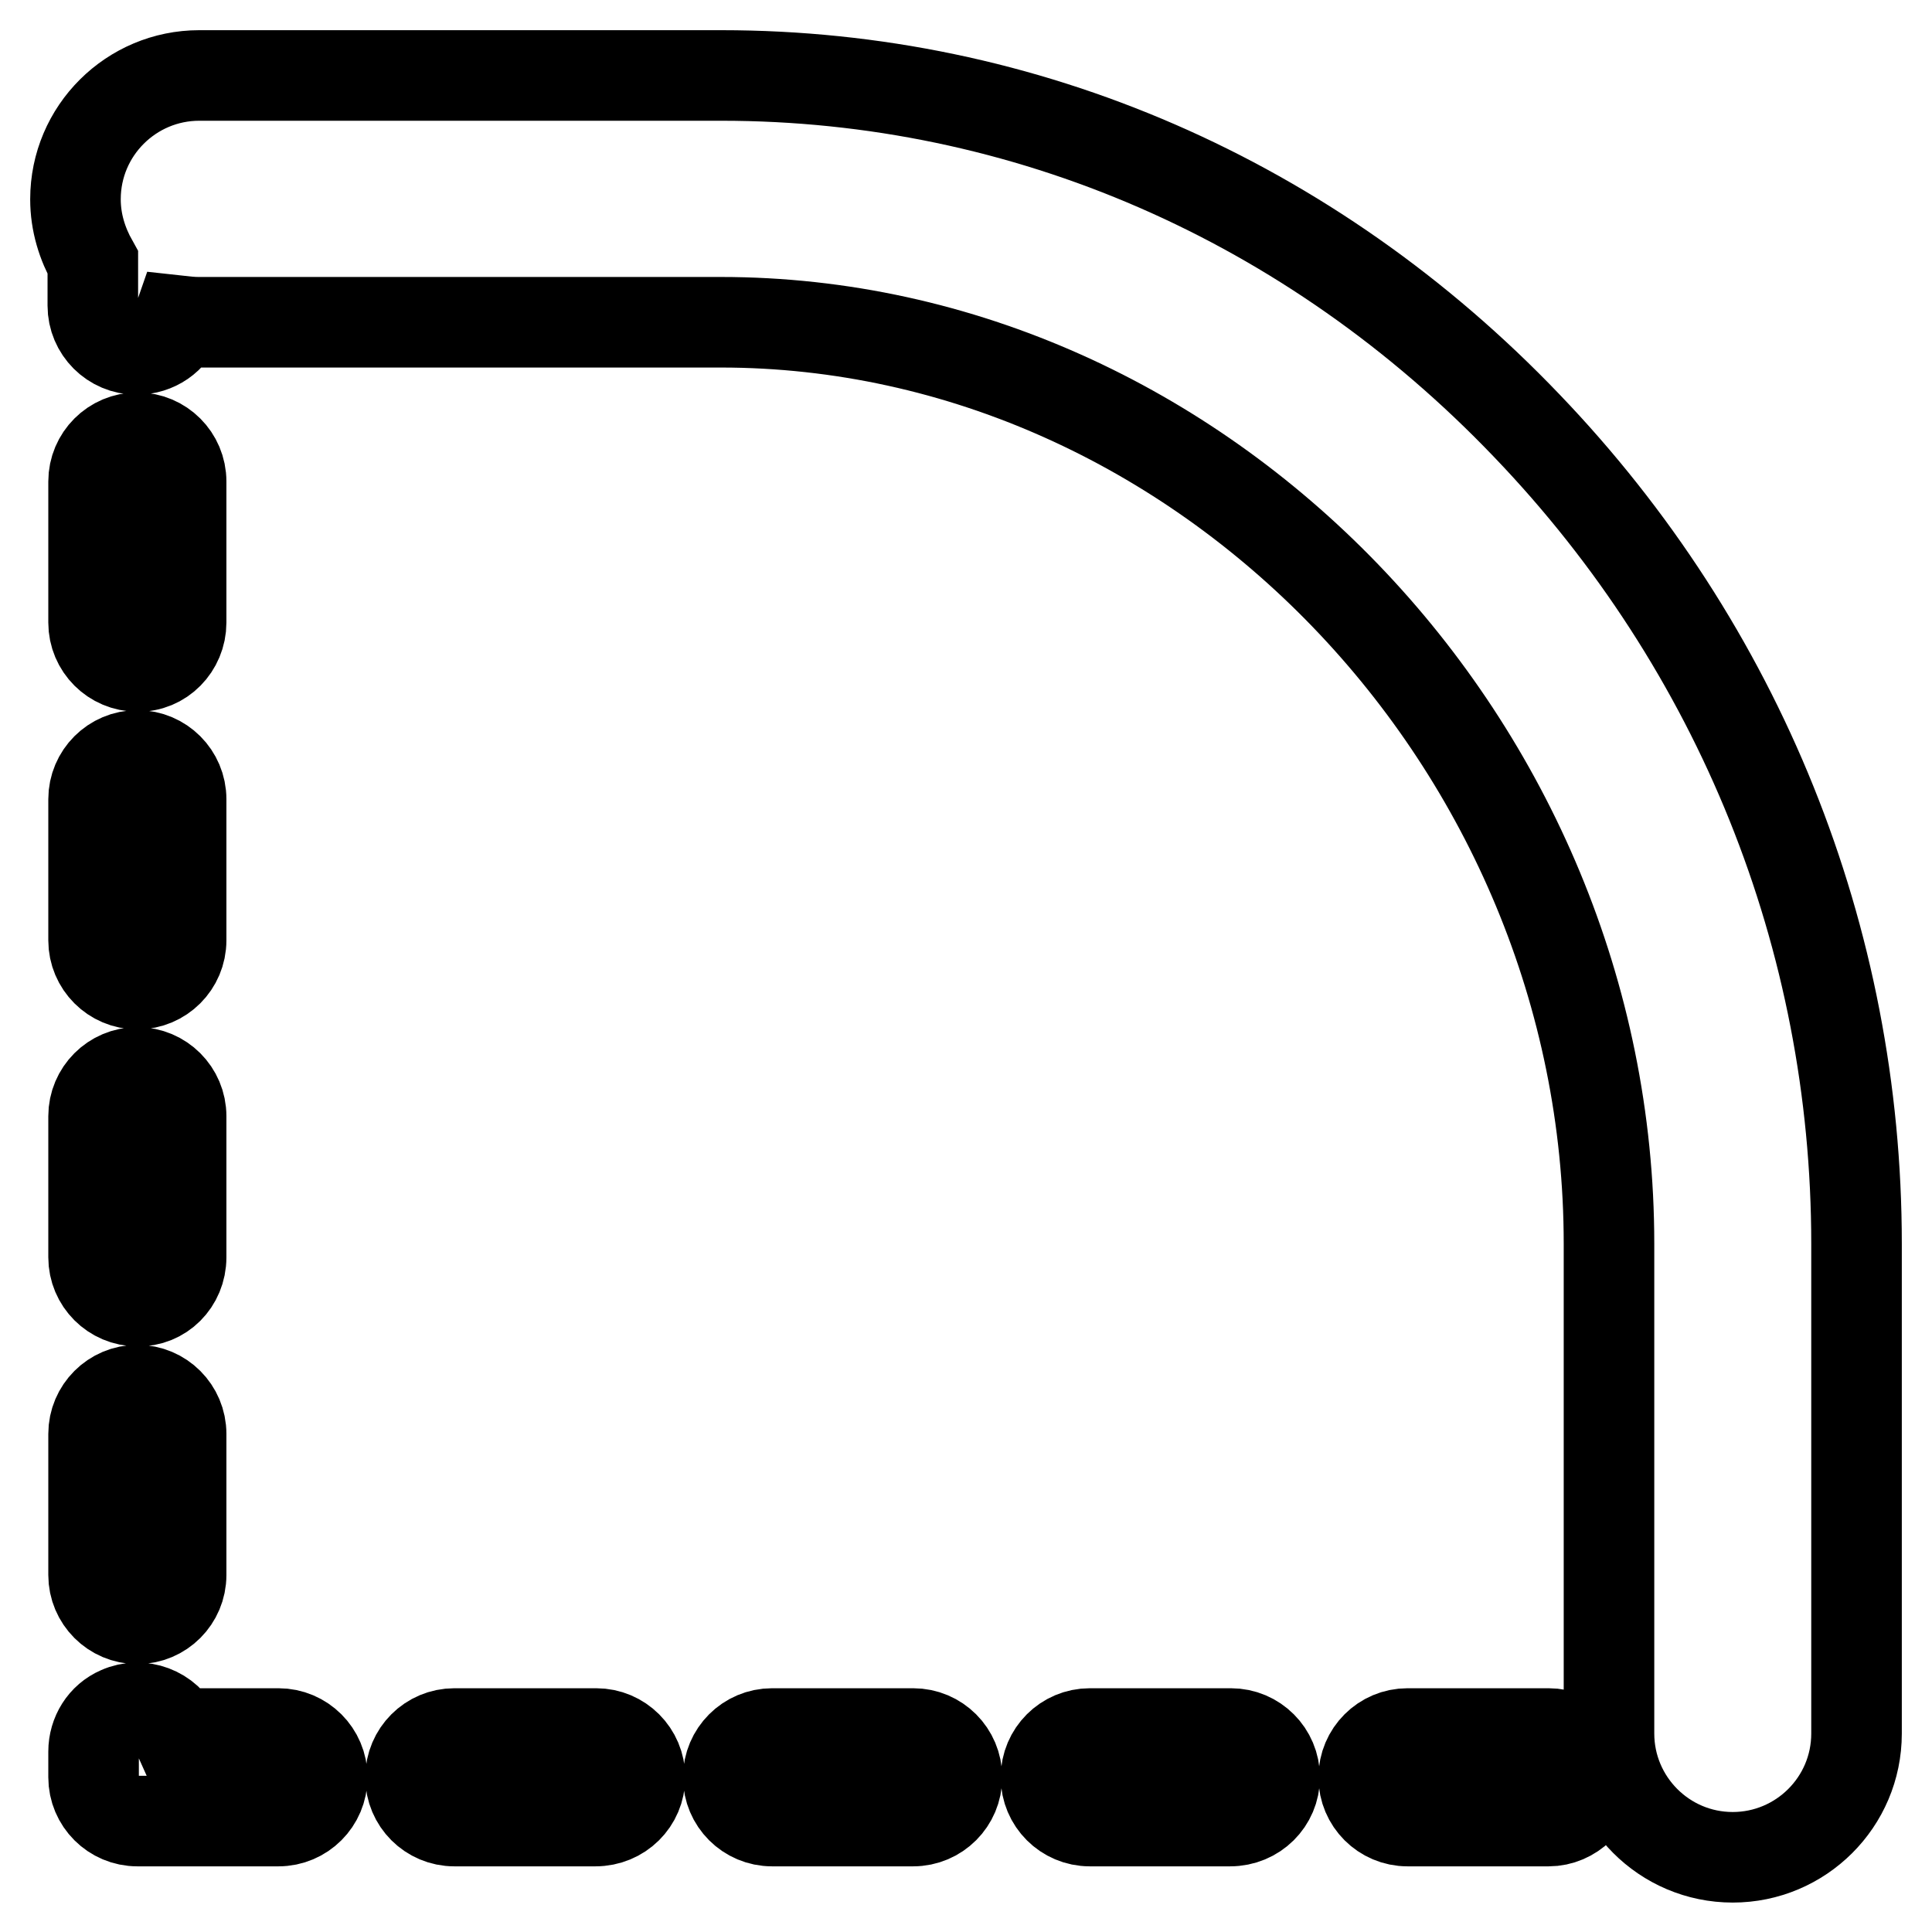 <?xml version="1.0" encoding="utf-8"?>
<!-- Svg Vector Icons : http://www.onlinewebfonts.com/icon -->
<!DOCTYPE svg PUBLIC "-//W3C//DTD SVG 1.1//EN" "http://www.w3.org/Graphics/SVG/1.1/DTD/svg11.dtd">
<svg version="1.1" xmlns="http://www.w3.org/2000/svg" xmlns:xlink="http://www.w3.org/1999/xlink" x="0px" y="0px" viewBox="0 0 256 256" enable-background="new 0 0 256 256" xml:space="preserve">
<g> <path stroke-width="12" fill-opacity="0" stroke="#000000"  d="M24,124.6v-18.7c0-3.2-2.6-5.8-5.8-5.8c-3.2,0-5.8,2.6-5.8,5.8v18.7c0,3.2,2.6,5.8,5.8,5.8 C21.4,130.4,24,127.8,24,124.6z M211,235.5c0-3.2-2.6-5.8-5.8-5.8h-18.7c-3.2,0-5.8,2.6-5.8,5.8c0,3.2,2.6,5.8,5.8,5.8h18.7 C208.3,241.3,211,238.7,211,235.5z M24,82.5V63.8c0-3.2-2.6-5.8-5.8-5.8c-3.2,0-5.8,2.6-5.8,5.8l0,0v18.7c0,3.2,2.6,5.8,5.8,5.8 C21.4,88.4,24,85.7,24,82.5L24,82.5z M23.6,42.5c0.9,0.1,1.8,0.2,2.7,0.2h69.2c63.8,0,117.7,55.9,117.7,122.1v64.9 c0,9,7.3,16.4,16.4,16.4c9,0,16.4-7.3,16.4-16.4v-64.9c0-40.5-15.5-79-43.7-108.4C173.7,26.5,135.8,10,95.6,10H26.4 c-9,0-16.4,7.3-16.4,16.4l0,0c0,3.1,0.9,5.9,2.3,8.4v5.7c0,3.2,2.6,5.8,5.8,5.8C20.6,46.3,22.8,44.8,23.6,42.5z M24,208.7V190 c0-3.2-2.6-5.8-5.8-5.8c-3.2,0-5.8,2.6-5.8,5.8v18.7c0,3.2,2.6,5.8,5.8,5.8C21.4,214.5,24,211.9,24,208.7z M24,166.6v-18.7 c0-3.2-2.6-5.8-5.8-5.8c-3.2,0-5.8,2.6-5.8,5.8v18.7c0,3.2,2.6,5.8,5.8,5.8C21.4,172.5,24,169.9,24,166.6z M42.7,235.5 c0-3.2-2.6-5.8-5.8-5.8H23.5c-1.3-2.9-4.8-4.2-7.7-2.9c-2.1,0.9-3.4,3-3.4,5.3v3.4c0,3.2,2.6,5.8,5.8,5.8h18.7 C40.1,241.3,42.7,238.7,42.7,235.5z M168.9,235.5c0-3.2-2.6-5.8-5.8-5.8h-18.7c-3.2,0-5.8,2.6-5.8,5.8c0,3.2,2.6,5.8,5.8,5.8H163 C166.3,241.3,168.9,238.7,168.9,235.5z M126.8,235.5c0-3.2-2.6-5.8-5.8-5.8h-18.7c-3.2,0-5.8,2.6-5.8,5.8c0,3.2,2.6,5.8,5.8,5.8 H121C124.2,241.3,126.8,238.7,126.8,235.5z M84.8,235.5c0-3.2-2.6-5.8-5.8-5.8H60.2c-3.2,0-5.8,2.6-5.8,5.8c0,3.2,2.6,5.8,5.8,5.8 h18.7C82.2,241.3,84.8,238.7,84.8,235.5z"/></g>
</svg>
